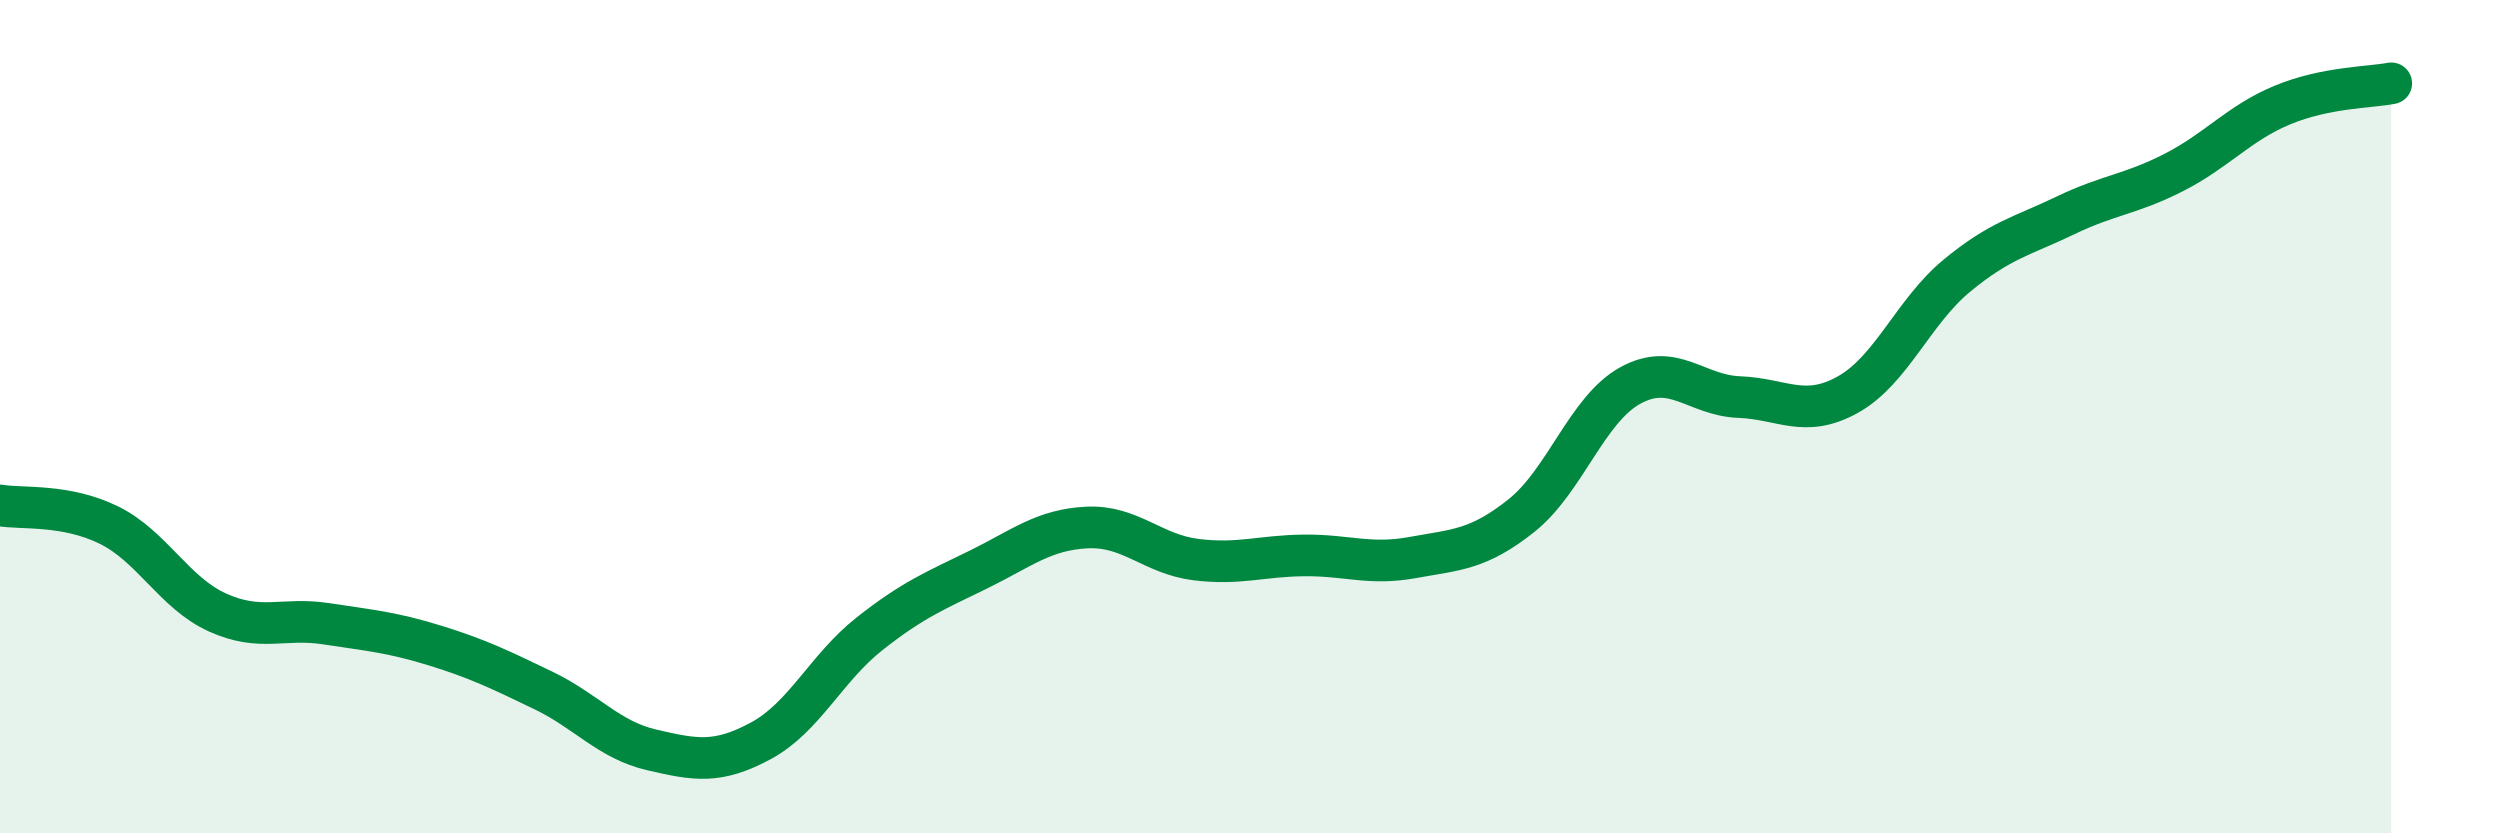 
    <svg width="60" height="20" viewBox="0 0 60 20" xmlns="http://www.w3.org/2000/svg">
      <path
        d="M 0,12.13 C 0.52,12.22 1.57,12.09 2.61,12.6 C 3.65,13.11 4.18,14.23 5.22,14.7 C 6.26,15.17 6.79,14.81 7.83,14.97 C 8.87,15.13 9.39,15.17 10.43,15.49 C 11.47,15.81 12,16.07 13.04,16.57 C 14.08,17.07 14.61,17.76 15.65,18 C 16.69,18.24 17.22,18.34 18.26,17.78 C 19.3,17.22 19.83,16.03 20.87,15.21 C 21.91,14.39 22.44,14.18 23.48,13.67 C 24.52,13.16 25.05,12.71 26.09,12.66 C 27.13,12.61 27.66,13.3 28.7,13.43 C 29.74,13.56 30.26,13.34 31.3,13.33 C 32.34,13.32 32.87,13.57 33.91,13.38 C 34.95,13.19 35.48,13.2 36.52,12.37 C 37.56,11.54 38.09,9.82 39.13,9.25 C 40.17,8.68 40.7,9.49 41.74,9.53 C 42.78,9.57 43.31,10.05 44.35,9.47 C 45.39,8.89 45.92,7.48 46.96,6.62 C 48,5.76 48.53,5.67 49.57,5.17 C 50.61,4.67 51.13,4.67 52.17,4.14 C 53.21,3.61 53.74,2.95 54.78,2.52 C 55.82,2.09 56.87,2.1 57.39,2L57.39 20L0 20Z"
        fill="#008740"
        opacity="0.1"
        stroke-linecap="round"
        stroke-linejoin="round"
      />
      <path
        d="M 0,12.13 C 0.52,12.22 1.57,12.09 2.61,12.6 C 3.65,13.11 4.18,14.23 5.22,14.7 C 6.26,15.17 6.79,14.81 7.83,14.97 C 8.87,15.13 9.39,15.17 10.43,15.49 C 11.47,15.81 12,16.07 13.04,16.57 C 14.08,17.07 14.61,17.76 15.65,18 C 16.69,18.24 17.22,18.34 18.26,17.78 C 19.3,17.22 19.83,16.03 20.87,15.21 C 21.91,14.39 22.44,14.18 23.48,13.67 C 24.52,13.16 25.05,12.71 26.09,12.66 C 27.13,12.61 27.66,13.3 28.7,13.43 C 29.74,13.56 30.26,13.34 31.3,13.33 C 32.34,13.32 32.87,13.57 33.91,13.38 C 34.95,13.19 35.48,13.2 36.52,12.37 C 37.56,11.54 38.09,9.82 39.13,9.25 C 40.17,8.68 40.7,9.49 41.74,9.53 C 42.78,9.57 43.31,10.05 44.35,9.47 C 45.39,8.89 45.92,7.48 46.96,6.62 C 48,5.76 48.53,5.67 49.57,5.17 C 50.61,4.67 51.13,4.67 52.17,4.14 C 53.21,3.61 53.74,2.95 54.78,2.52 C 55.82,2.09 56.87,2.1 57.39,2"
        stroke="#008740"
        stroke-width="1"
        fill="none"
        stroke-linecap="round"
        stroke-linejoin="round"
      />
    </svg>
  